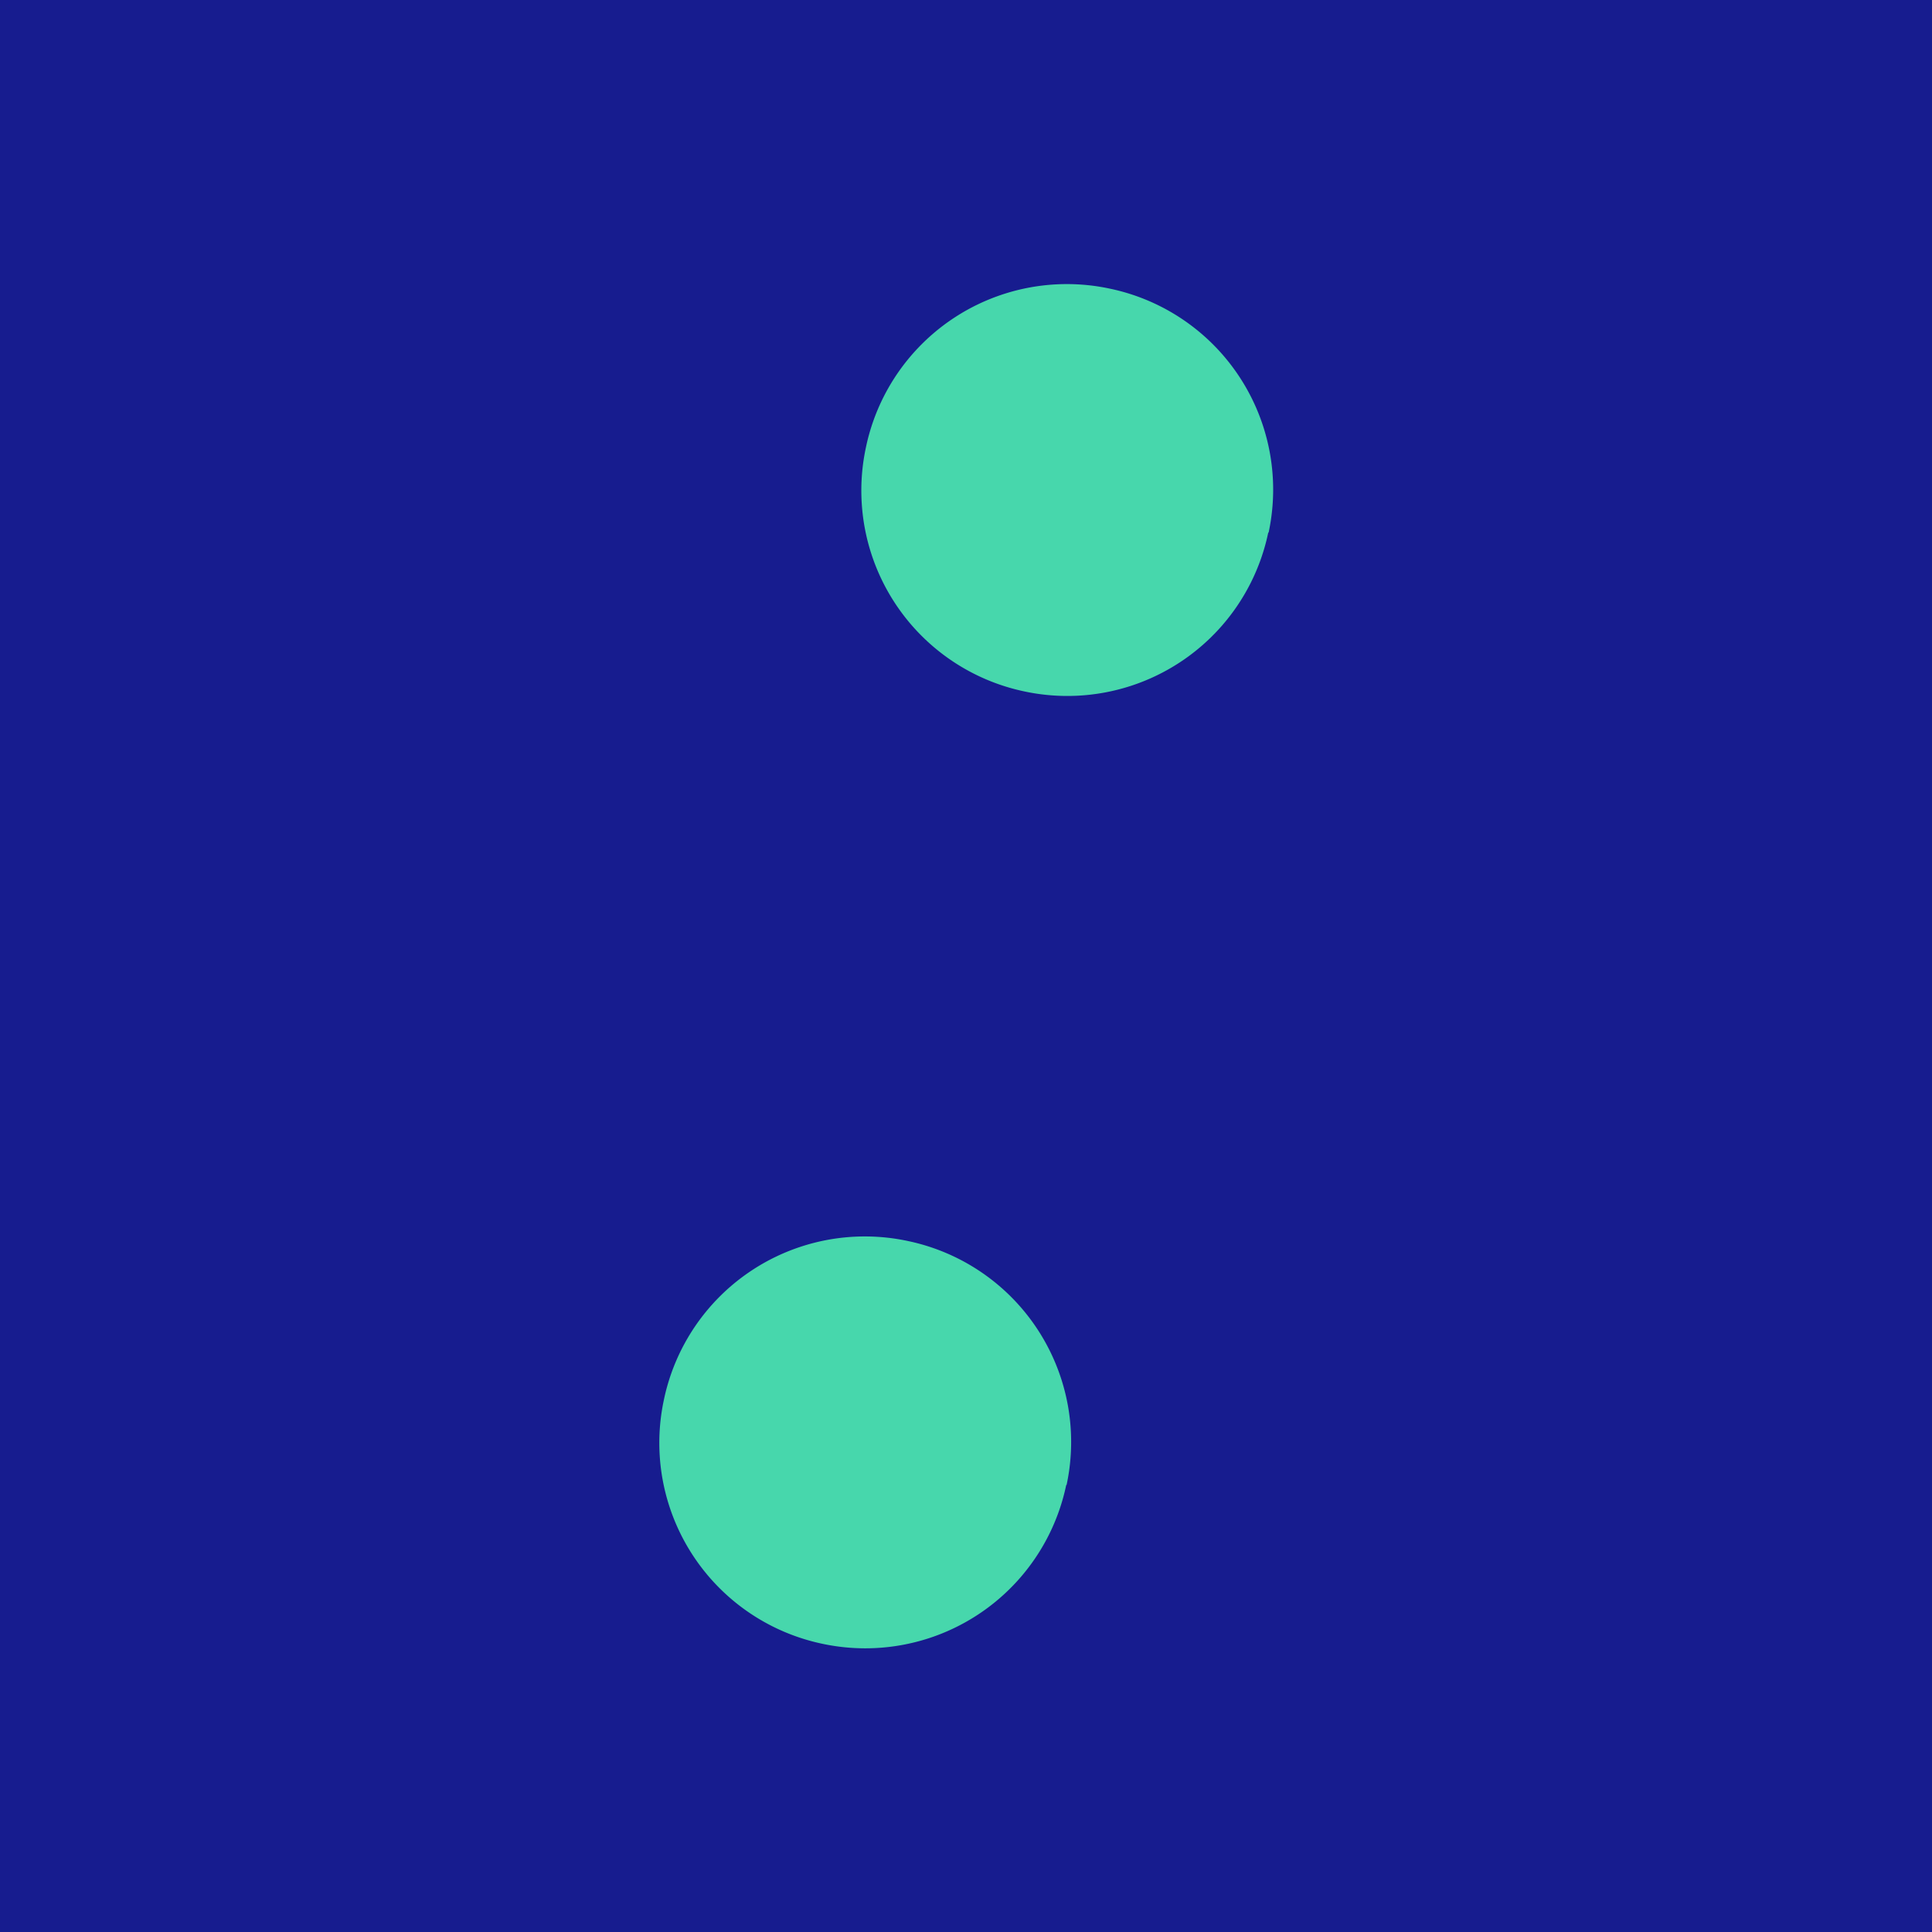 <svg xmlns="http://www.w3.org/2000/svg" xmlns:xlink="http://www.w3.org/1999/xlink" width="16" height="16" viewBox="0 0 16 16">
  <rect x="0" y="0" width="16" height="16" fill="#808080" stroke="none"/>
  <defs>
    <clipPath id="clip-leap:up_Favicon">
      <rect width="16" height="16"/>
    </clipPath>
  </defs>
  <g id="leap:up_Favicon" data-name="leap:up Favicon" clip-path="url(#clip-leap:up_Favicon)">
    <rect width="16" height="16" fill="#fff"/>
    <rect id="Rechteck_1" data-name="Rechteck 1" width="16" height="16" fill="#171c8f"/>
    <g id="Gruppe_1" data-name="Gruppe 1" transform="translate(26)">
      <path id="Pfad_2" data-name="Pfad 2" d="M-3.791-2.315A1.7,1.7,0,0,1-5.811-1a1.7,1.7,0,0,1-1.312-2.02A1.7,1.7,0,0,1-5.1-4.335a1.7,1.7,0,0,1,1.312,2.02" transform="translate(-11.706 6.726)" fill="#47d7ac"/>
      <path id="Pfad_3" data-name="Pfad 3" d="M-3.791-2.315A1.7,1.7,0,0,1-5.811-1a1.7,1.7,0,0,1-1.312-2.02A1.7,1.7,0,0,1-5.1-4.335a1.7,1.7,0,0,1,1.312,2.02" transform="translate(-13.379 14.613)" fill="#47d7ac"/>
    </g>
  </g>
</svg>
